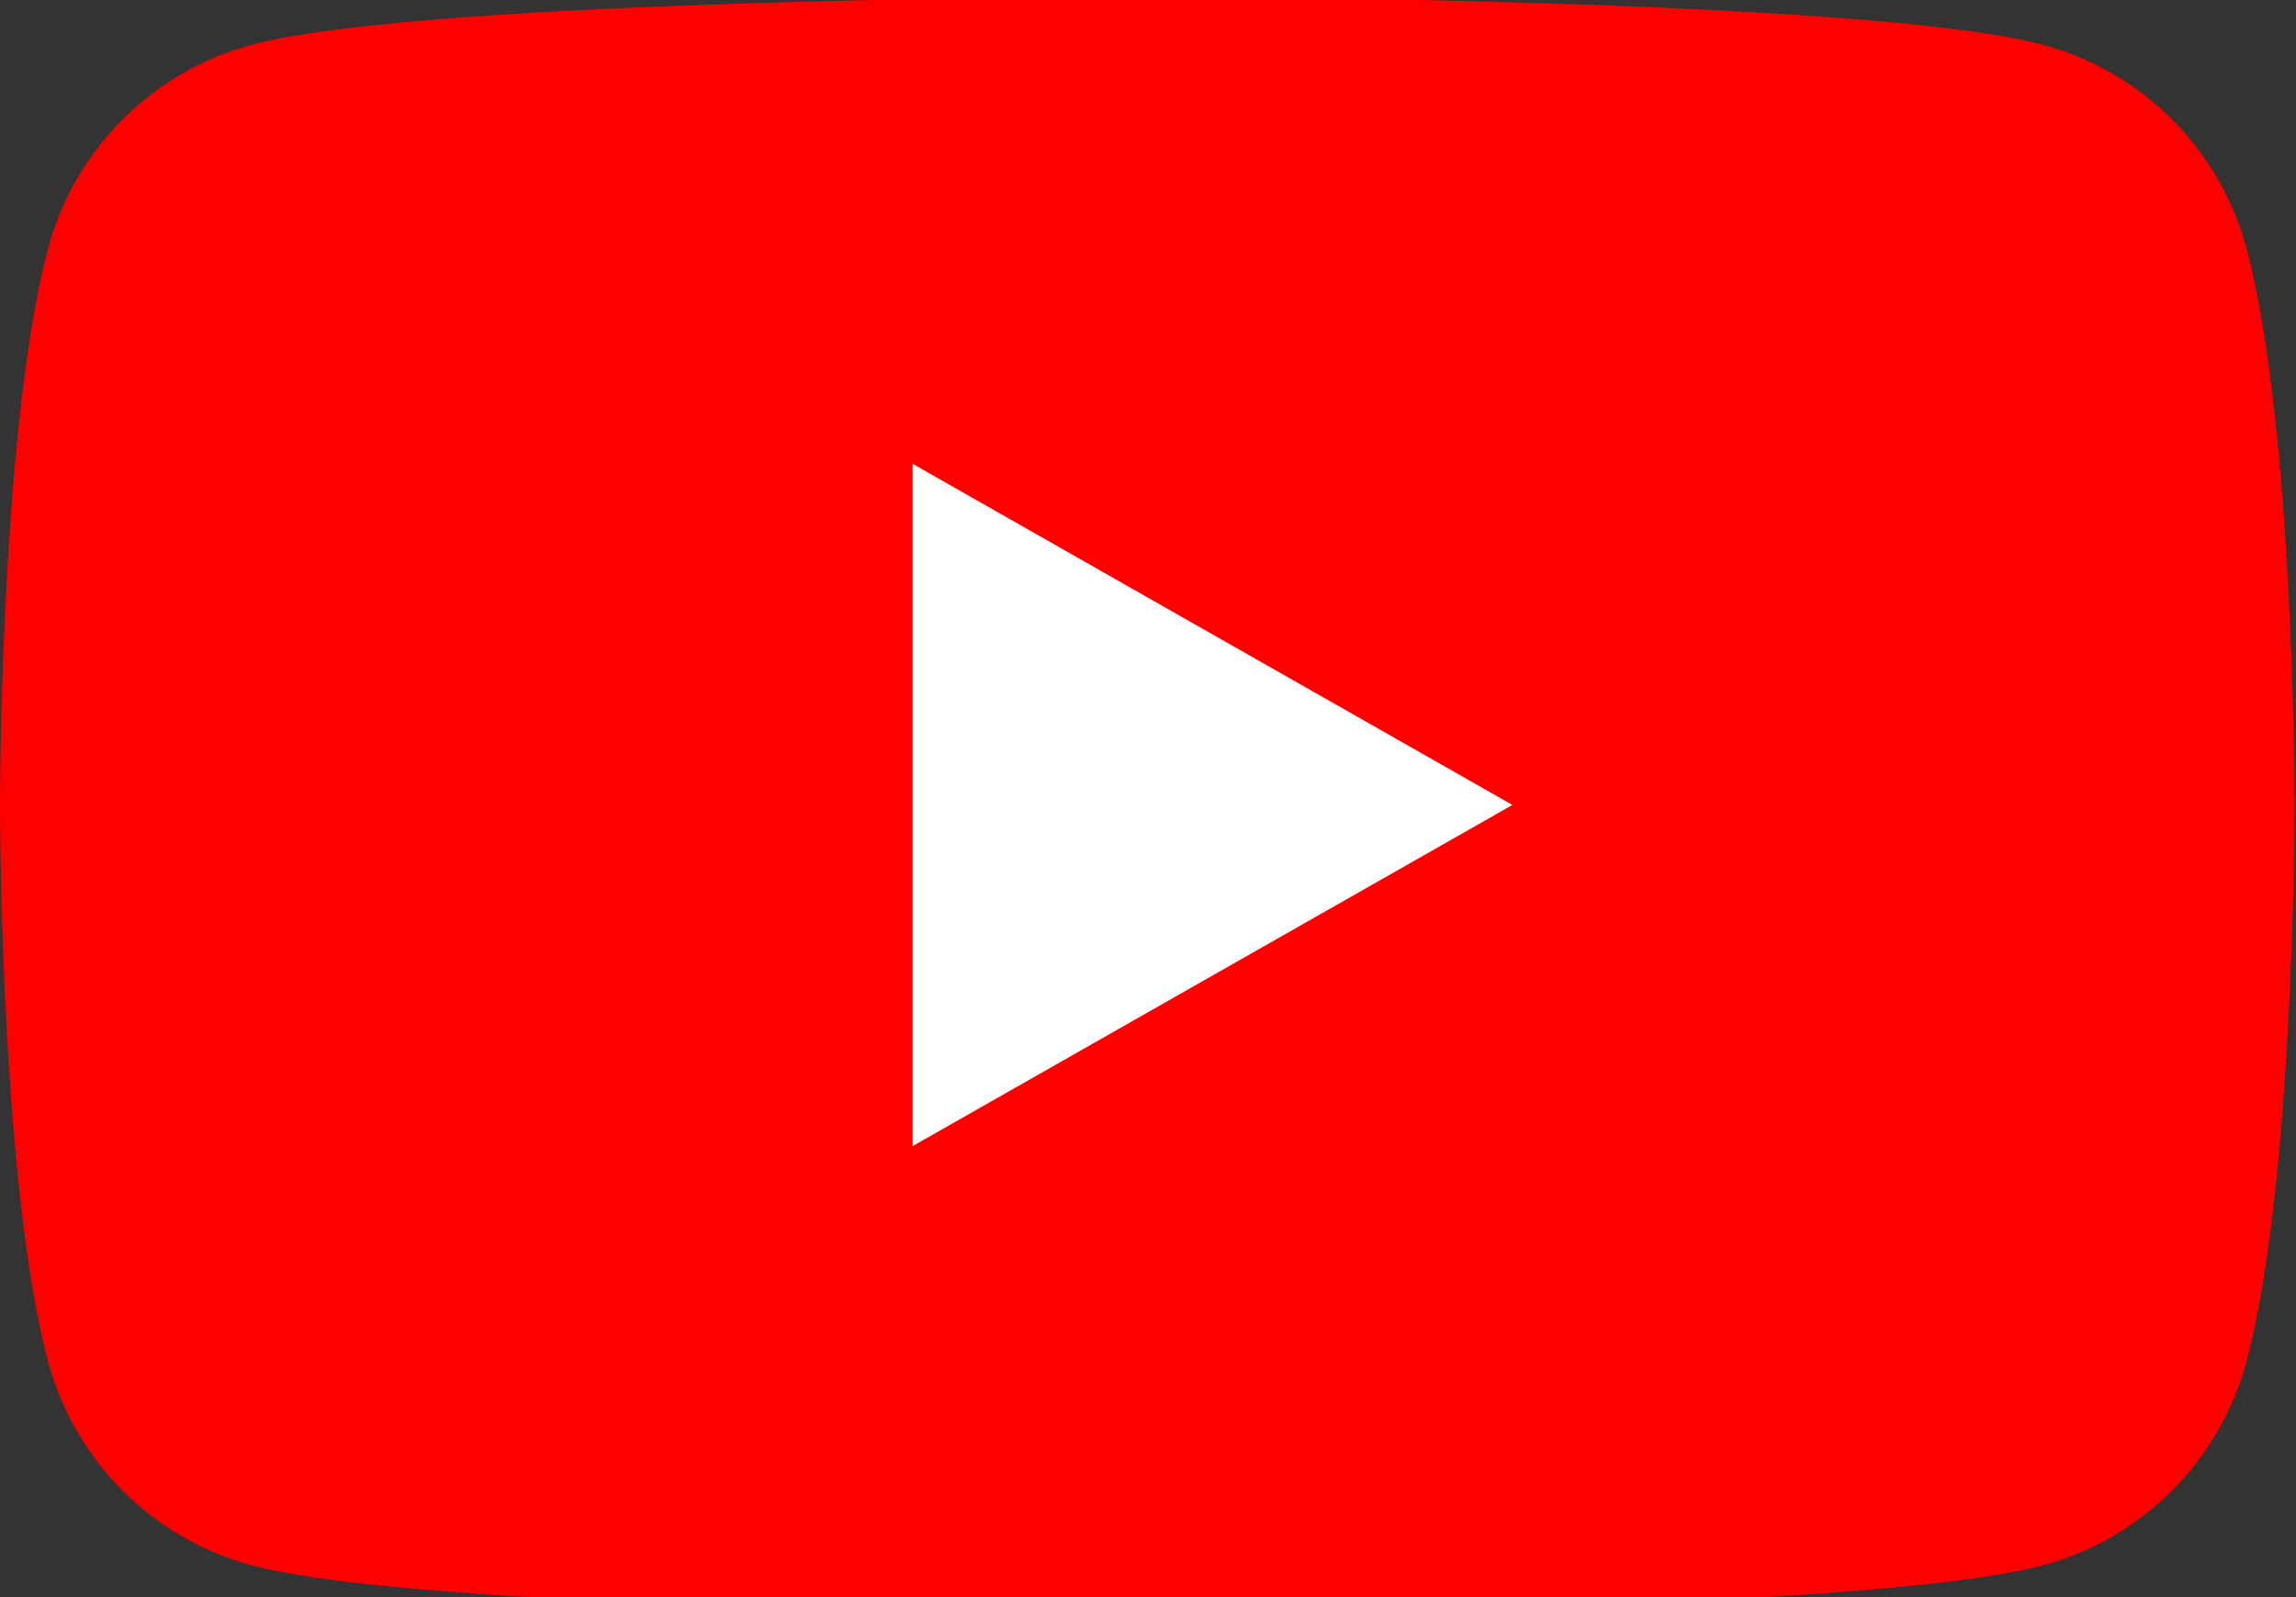 <svg xmlns="http://www.w3.org/2000/svg" width="46" height="32"><rect width="100%" height="100%" fill="#333333" stroke="none"/><defs><clipPath id="a"><path data-name="Rectangle 18184" fill="none" d="M0 0h46v32H0z"/></clipPath></defs><g data-name="Group 33747"><g data-name="Group 33746" clip-path="url(#a)"><path data-name="Path 101245" d="M45.012 4.993A5.776 5.776 0 0040.948.902c-3.586-.967-17.962-.967-17.962-.967S8.61-.065 5.025.902A5.776 5.776 0 00.96 4.993C0 8.601 0 16.13 0 16.13s0 7.529.96 11.137a5.777 5.777 0 004.065 4.091c3.585.967 17.961.967 17.961.967s14.376 0 17.961-.967a5.777 5.777 0 004.064-4.091c.961-3.608.961-11.137.961-11.137s0-7.529-.961-11.137" fill="red"/><path data-name="Path 101246" d="M18.285 22.963l12.016-6.835-12.016-6.834z" fill="#fff"/></g></g></svg>